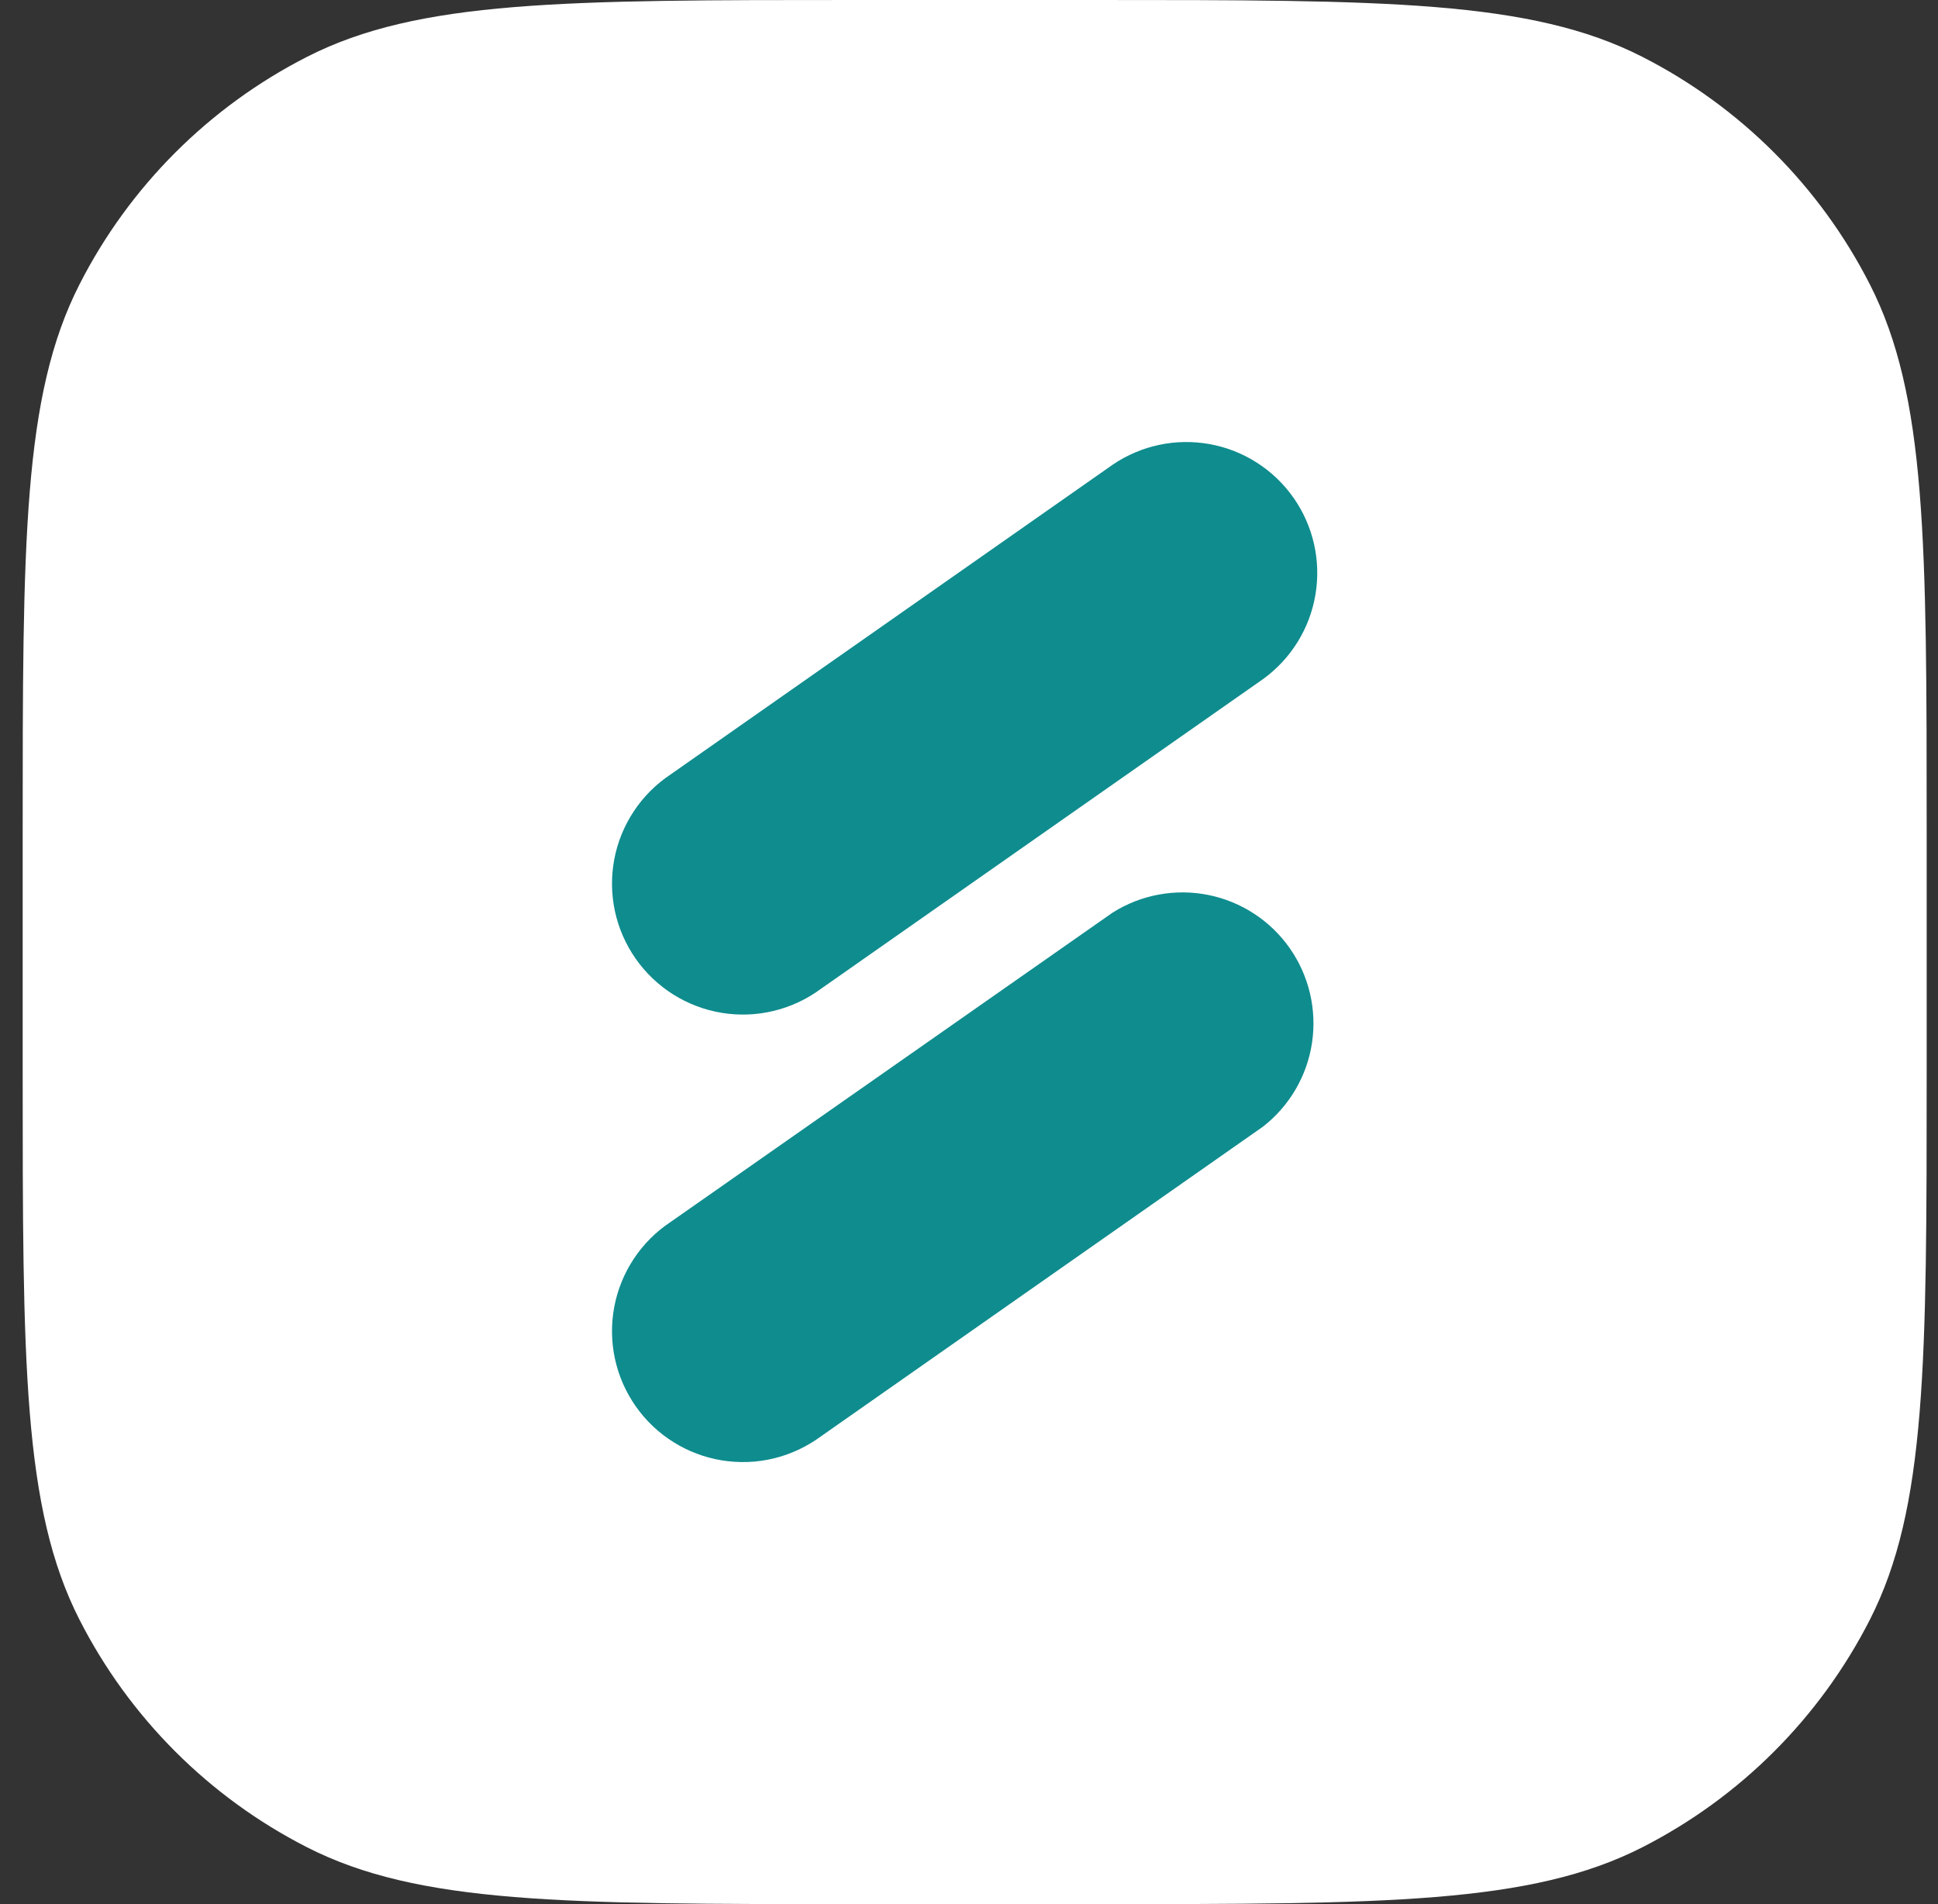 <svg width="57" height="56" viewBox="0 0 57 56" fill="none" xmlns="http://www.w3.org/2000/svg">
<rect x="0" y="0" width="57" height="56" fill="#333333" stroke="none"/>
<path d="M0.667 24.515C0.667 15.934 0.667 11.643 2.337 8.366C3.806 5.483 6.15 3.139 9.033 1.67C12.31 0 16.601 0 25.182 0H32.152C40.733 0 45.024 0 48.301 1.67C51.184 3.139 53.528 5.483 54.997 8.366C56.667 11.643 56.667 15.934 56.667 24.515V31.485C56.667 40.066 56.667 44.357 54.997 47.634C53.528 50.517 51.184 52.861 48.301 54.33C45.024 56 40.733 56 32.152 56H25.182C16.601 56 12.31 56 9.033 54.33C6.15 52.861 3.806 50.517 2.337 47.634C0.667 44.357 0.667 40.066 0.667 31.485V24.515Z" fill="white"/>
<path d="M37.146 19.974L24.137 29.087C23.723 29.392 23.253 29.611 22.753 29.731C22.254 29.852 21.736 29.871 21.229 29.788C20.722 29.705 20.237 29.521 19.802 29.248C19.367 28.974 18.991 28.617 18.697 28.196C18.402 27.775 18.194 27.3 18.086 26.798C17.978 26.296 17.972 25.777 18.067 25.272C18.162 24.767 18.358 24.287 18.642 23.859C18.925 23.431 19.292 23.064 19.72 22.779L32.727 13.666C33.564 13.097 34.591 12.881 35.587 13.063C36.582 13.246 37.465 13.812 38.046 14.641C38.627 15.47 38.858 16.494 38.689 17.492C38.521 18.49 37.967 19.381 37.146 19.974Z" fill="#0F8C8E"/>
<path d="M37.146 33.135L24.137 42.249C23.723 42.553 23.253 42.772 22.753 42.893C22.254 43.013 21.736 43.032 21.229 42.949C20.722 42.866 20.237 42.683 19.802 42.409C19.367 42.136 18.991 41.779 18.697 41.358C18.402 40.937 18.194 40.462 18.086 39.959C17.978 39.457 17.972 38.938 18.067 38.434C18.162 37.929 18.358 37.449 18.642 37.02C18.925 36.592 19.292 36.225 19.72 35.941L32.727 26.838C33.563 26.312 34.57 26.127 35.539 26.321C36.508 26.516 37.365 27.076 37.932 27.884C38.5 28.694 38.735 29.689 38.589 30.667C38.443 31.645 37.926 32.528 37.146 33.135Z" fill="#0F8C8E"/>
</svg>
